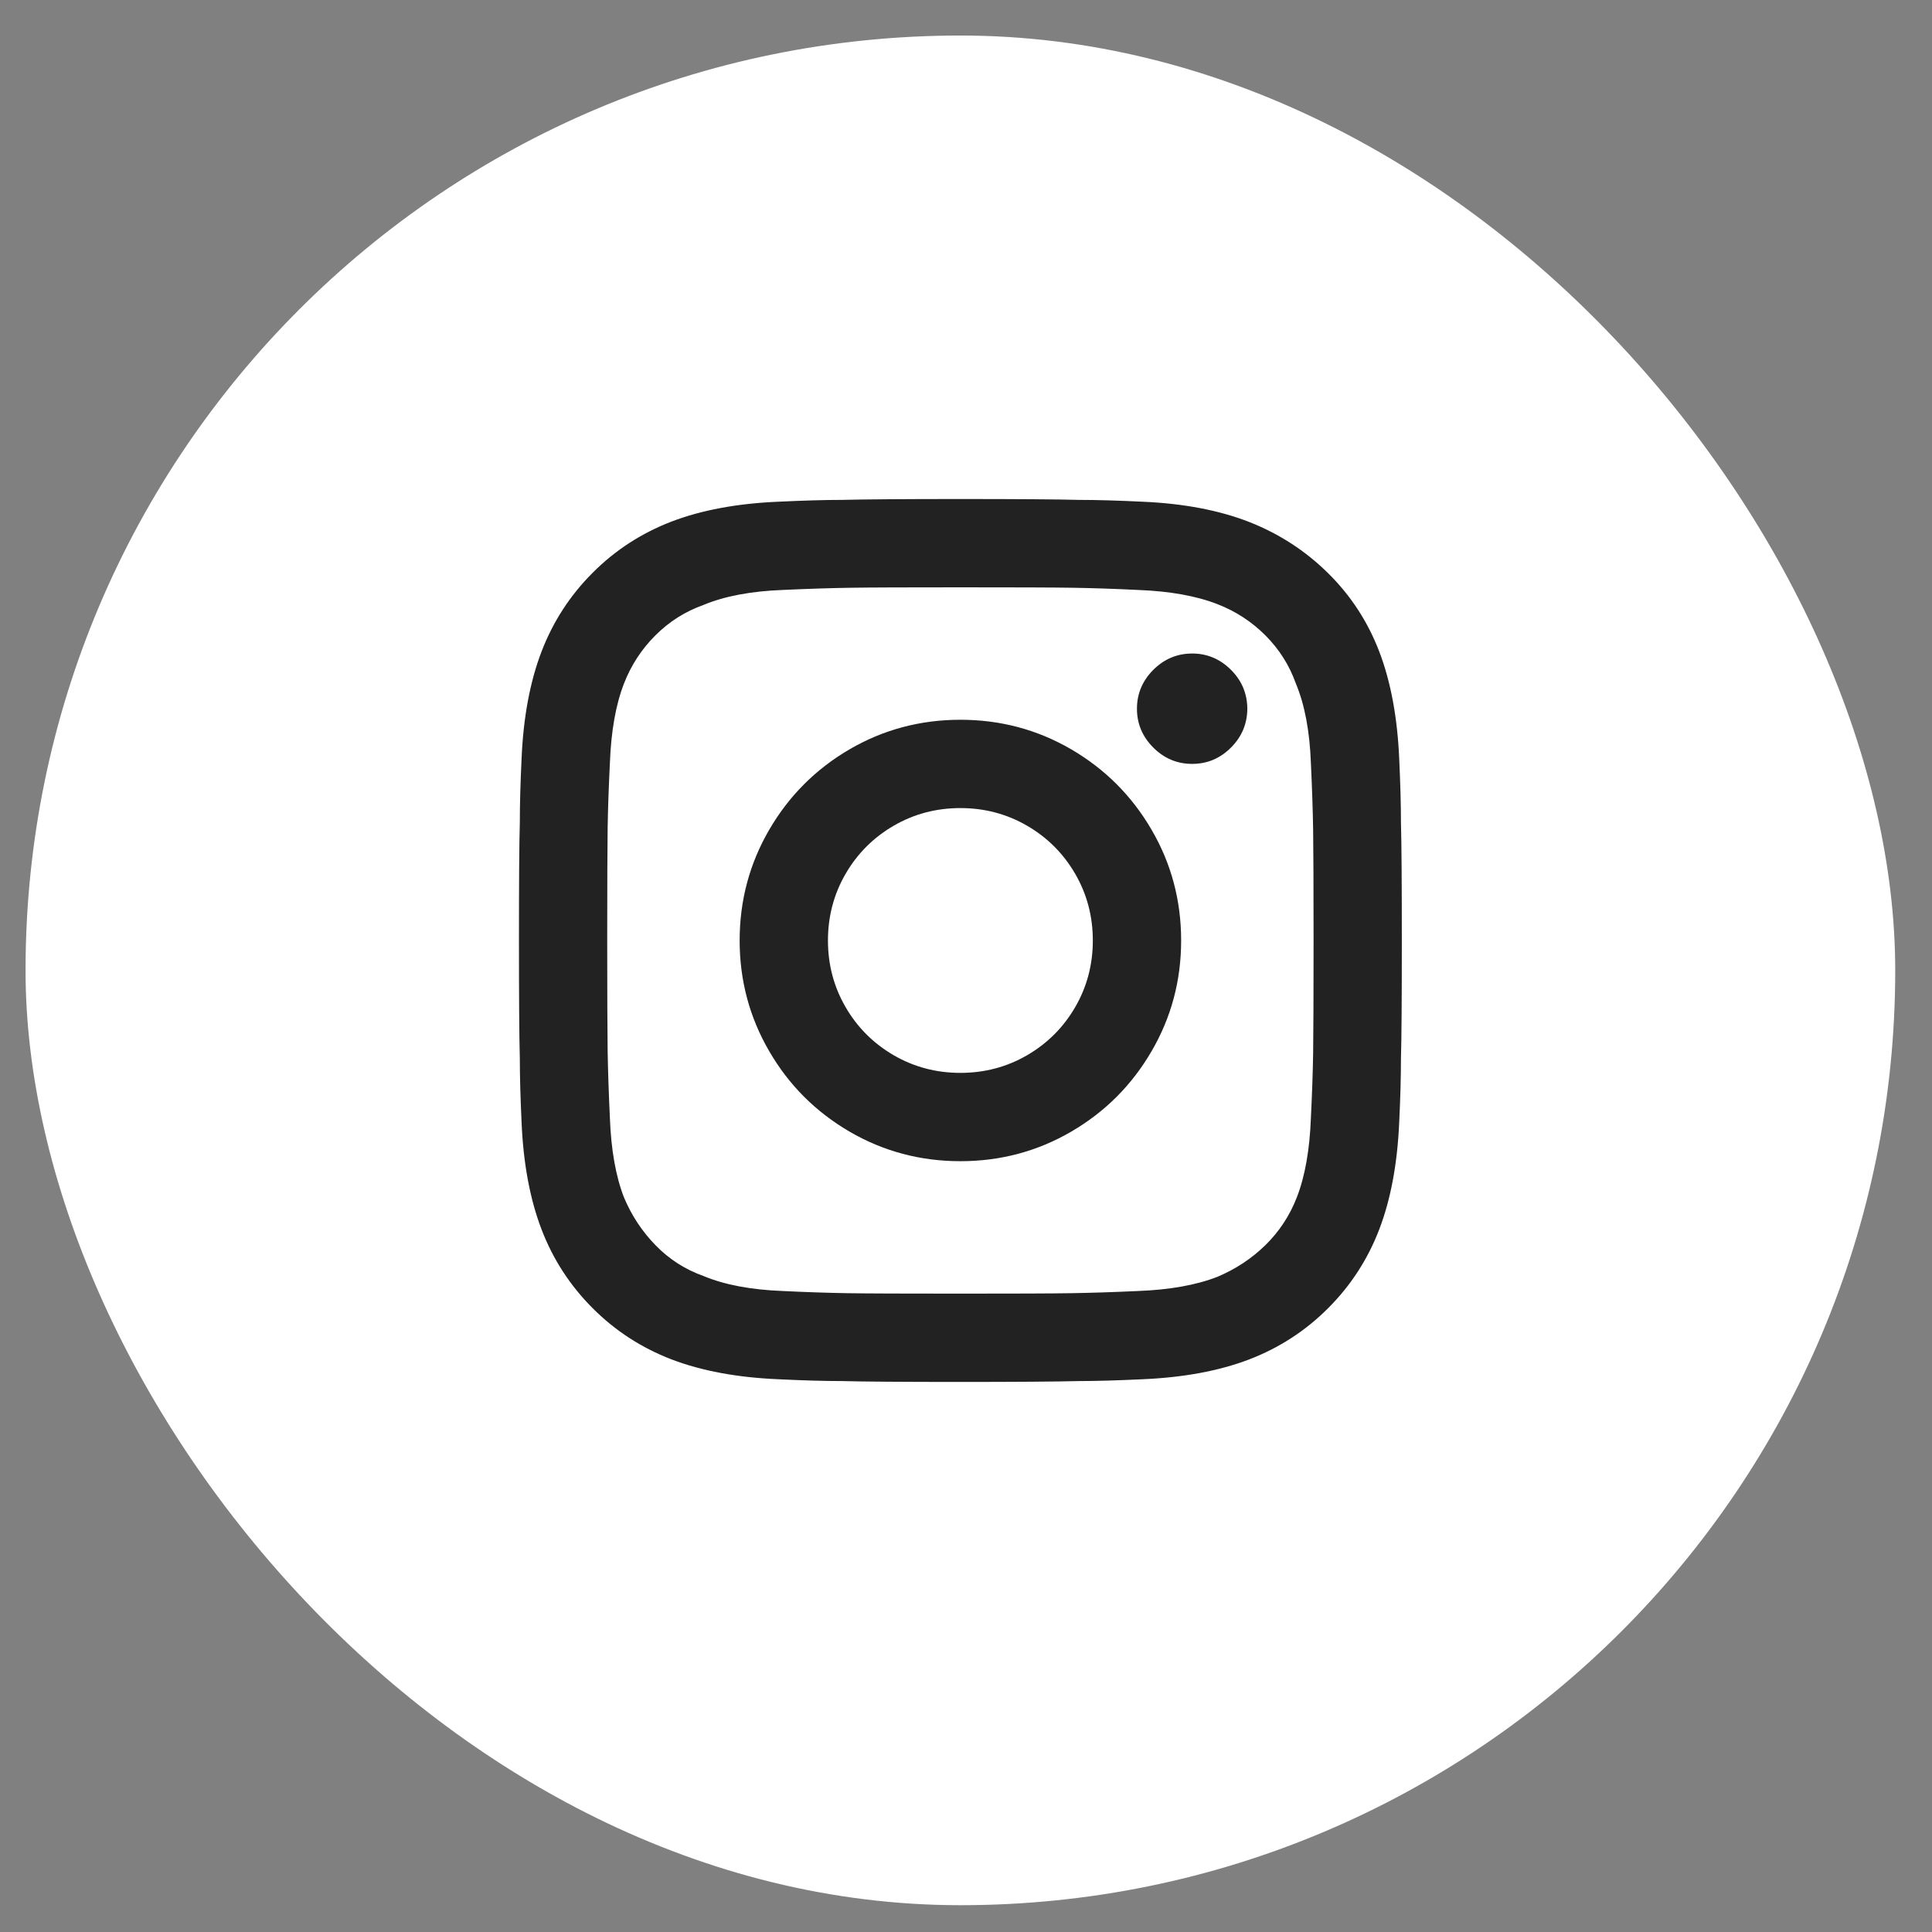 <svg width="31" height="31" viewBox="0 0 31 31" fill="none" xmlns="http://www.w3.org/2000/svg">
<rect x="0" y="0" width="31" height="31" fill="#808080" stroke="none"/>
<rect x="0.41" y="0.57" width="30" height="30" rx="15" fill="white"/>
<path d="M15.41 12.966C15.023 12.966 14.666 13.06 14.34 13.249C14.015 13.438 13.757 13.695 13.568 14.021C13.379 14.347 13.285 14.703 13.285 15.091C13.285 15.478 13.379 15.834 13.568 16.16C13.757 16.486 14.015 16.743 14.34 16.932C14.666 17.121 15.023 17.215 15.41 17.215C15.797 17.215 16.154 17.121 16.48 16.932C16.805 16.743 17.063 16.486 17.252 16.16C17.441 15.834 17.535 15.478 17.535 15.091C17.535 14.703 17.441 14.347 17.252 14.021C17.063 13.695 16.805 13.438 16.48 13.249C16.154 13.06 15.797 12.966 15.41 12.966ZM15.41 11.549C16.052 11.549 16.645 11.707 17.188 12.023C17.731 12.34 18.161 12.77 18.477 13.313C18.794 13.856 18.952 14.448 18.952 15.091C18.952 15.733 18.794 16.325 18.477 16.868C18.161 17.412 17.731 17.841 17.188 18.158C16.645 18.474 16.052 18.632 15.41 18.632C14.768 18.632 14.175 18.474 13.632 18.158C13.089 17.841 12.659 17.412 12.343 16.868C12.027 16.325 11.868 15.733 11.868 15.091C11.868 14.448 12.027 13.856 12.343 13.313C12.659 12.77 13.089 12.34 13.632 12.023C14.175 11.707 14.768 11.549 15.41 11.549ZM20.014 11.365C20.014 11.61 19.927 11.82 19.752 11.995C19.577 12.17 19.37 12.257 19.129 12.257C18.888 12.257 18.68 12.17 18.505 11.995C18.331 11.82 18.243 11.613 18.243 11.372C18.243 11.131 18.331 10.923 18.505 10.748C18.68 10.574 18.888 10.486 19.129 10.486C19.37 10.486 19.577 10.574 19.752 10.748C19.927 10.923 20.014 11.133 20.014 11.379V11.365ZM15.41 9.424C14.541 9.424 13.951 9.426 13.639 9.431C13.328 9.436 12.969 9.447 12.562 9.466C12.053 9.485 11.627 9.565 11.287 9.707C10.995 9.811 10.737 9.974 10.515 10.196C10.293 10.418 10.126 10.675 10.012 10.968C9.88 11.308 9.805 11.733 9.786 12.243C9.767 12.63 9.755 12.977 9.75 13.284C9.746 13.591 9.743 14.193 9.743 15.091C9.743 15.959 9.746 16.55 9.75 16.861C9.755 17.173 9.767 17.532 9.786 17.938C9.805 18.448 9.88 18.873 10.012 19.213C10.135 19.506 10.305 19.763 10.523 19.985C10.74 20.207 10.995 20.37 11.287 20.474C11.627 20.616 12.053 20.696 12.562 20.715C12.95 20.734 13.297 20.745 13.604 20.75C13.911 20.755 14.513 20.757 15.41 20.757C16.279 20.757 16.869 20.755 17.181 20.75C17.492 20.745 17.851 20.734 18.258 20.715C18.767 20.696 19.192 20.62 19.532 20.488C19.825 20.365 20.083 20.195 20.305 19.978C20.526 19.761 20.694 19.506 20.808 19.213C20.94 18.873 21.015 18.448 21.034 17.938C21.053 17.551 21.065 17.204 21.07 16.897C21.074 16.59 21.077 15.988 21.077 15.091C21.077 14.222 21.074 13.631 21.07 13.32C21.065 13.008 21.053 12.649 21.034 12.243C21.015 11.733 20.935 11.308 20.793 10.968C20.689 10.675 20.526 10.418 20.305 10.196C20.083 9.974 19.825 9.806 19.532 9.693C19.192 9.561 18.767 9.485 18.258 9.466C17.87 9.447 17.523 9.436 17.216 9.431C16.909 9.426 16.307 9.424 15.41 9.424ZM15.41 8.007C16.335 8.007 16.968 8.012 17.308 8.021C17.592 8.021 17.932 8.031 18.328 8.05C18.989 8.078 19.561 8.187 20.043 8.375C20.524 8.564 20.947 8.838 21.31 9.197C21.674 9.556 21.948 9.976 22.132 10.458C22.316 10.94 22.422 11.511 22.451 12.172C22.47 12.578 22.479 12.918 22.479 13.192C22.489 13.551 22.493 14.188 22.493 15.105C22.493 16.021 22.489 16.649 22.479 16.989C22.479 17.272 22.47 17.612 22.451 18.009C22.422 18.67 22.316 19.241 22.132 19.723C21.948 20.205 21.674 20.627 21.31 20.991C20.947 21.355 20.524 21.628 20.043 21.813C19.561 21.997 18.989 22.103 18.328 22.131C17.922 22.15 17.582 22.16 17.308 22.16C16.949 22.169 16.312 22.174 15.396 22.174C14.48 22.174 13.852 22.169 13.512 22.16C13.228 22.16 12.888 22.15 12.492 22.131C11.831 22.103 11.259 21.997 10.777 21.813C10.296 21.628 9.873 21.355 9.51 20.991C9.146 20.627 8.872 20.205 8.688 19.723C8.504 19.241 8.397 18.67 8.369 18.009C8.35 17.603 8.341 17.263 8.341 16.989C8.331 16.63 8.327 15.992 8.327 15.076C8.327 14.16 8.331 13.532 8.341 13.192C8.341 12.909 8.35 12.569 8.369 12.172C8.397 11.511 8.504 10.94 8.688 10.458C8.872 9.976 9.146 9.554 9.51 9.19C9.873 8.826 10.296 8.553 10.777 8.368C11.259 8.184 11.831 8.078 12.492 8.05C12.898 8.031 13.238 8.021 13.512 8.021C13.87 8.012 14.503 8.007 15.41 8.007Z" fill="#222222"/>
</svg>
